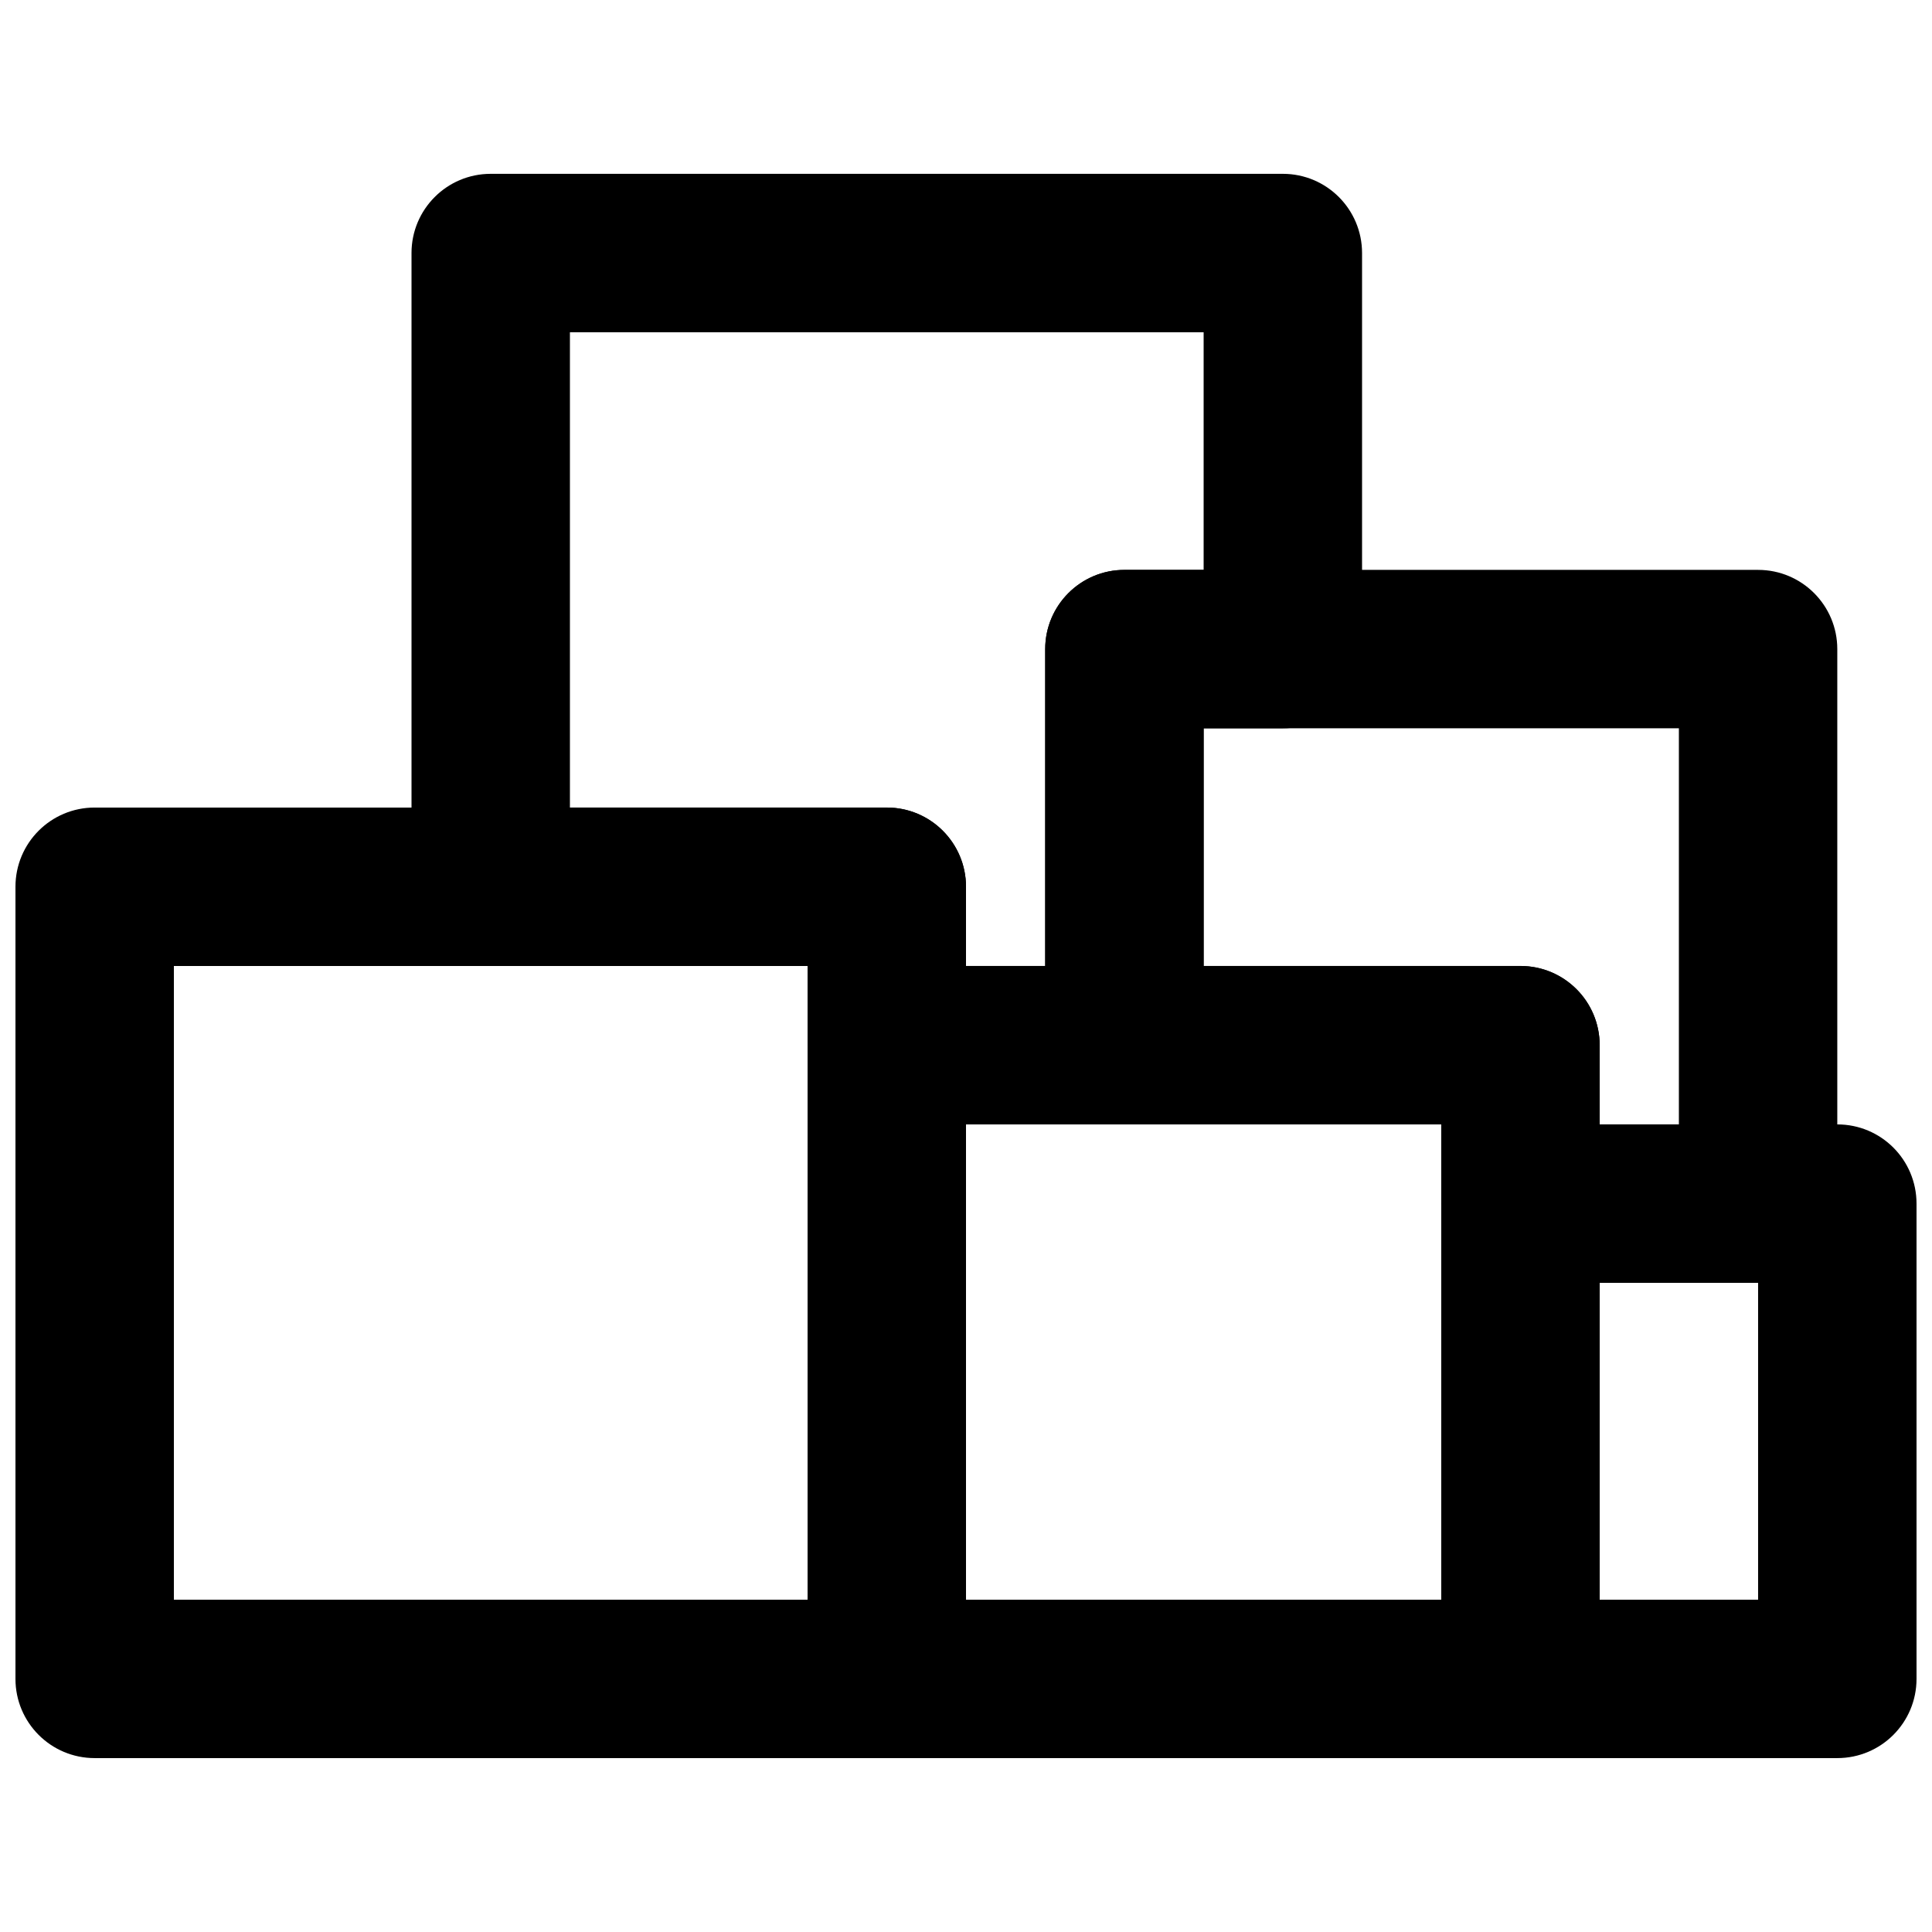 <?xml version="1.0" encoding="UTF-8"?>
<!-- Uploaded to: ICON Repo, www.svgrepo.com, Generator: ICON Repo Mixer Tools -->
<svg width="800px" height="800px" version="1.1" viewBox="144 144 512 512" xmlns="http://www.w3.org/2000/svg">
 <defs>
  <clipPath id="b">
   <path d="m148.09 358h251.91v252h-251.91z"/>
  </clipPath>
  <clipPath id="a">
   <path d="m525 441h126.9v169h-126.9z"/>
  </clipPath>
 </defs>
 <g clip-path="url(#b)">
  <path d="m190.08 567.93h167.94v-167.93h-167.94zm188.93 41.984h-209.92c-11.609 0-20.992-9.402-20.992-20.992v-209.92c0-11.609 9.383-20.992 20.992-20.992h209.92c11.605 0 20.992 9.383 20.992 20.992v209.92c0 11.59-9.387 20.992-20.992 20.992z" fill-rule="evenodd"/>
 </g>
 <path d="m400 567.93h125.95v-125.95h-125.95zm146.94 41.984h-167.93c-11.609 0-20.992-9.402-20.992-20.992v-167.93c0-11.609 9.383-20.992 20.992-20.992h167.93c11.609 0 20.992 9.383 20.992 20.992v167.93c0 11.59-9.383 20.992-20.992 20.992z" fill-rule="evenodd"/>
 <g clip-path="url(#a)">
  <path d="m567.93 567.93h41.984v-83.969h-41.984zm62.977 41.984h-83.969c-11.605 0-20.992-9.402-20.992-20.992v-125.95c0-11.609 9.387-20.992 20.992-20.992h83.969c11.609 0 20.992 9.383 20.992 20.992v125.95c0 11.59-9.383 20.992-20.992 20.992z" fill-rule="evenodd"/>
 </g>
 <path d="m567.93 441.97h20.992v-104.96h-125.95v62.977h83.965c11.609 0 20.992 9.402 20.992 20.992zm41.984 41.984h-62.977c-11.605 0-20.992-9.406-20.992-20.992v-20.992h-83.965c-11.609 0-20.992-9.406-20.992-20.992v-104.96c0-11.586 9.383-20.992 20.992-20.992h167.93c11.609 0 20.992 9.406 20.992 20.992v146.95c0 11.586-9.383 20.992-20.992 20.992z" fill-rule="evenodd"/>
 <path d="m400 399.99h20.992v-83.969c0-11.586 9.383-20.992 20.992-20.992h20.992v-62.977h-167.94v125.95h83.969c11.605 0 20.992 9.406 20.992 20.992zm41.984 41.984h-62.977c-11.609 0-20.992-9.406-20.992-20.992v-20.992h-83.969c-11.609 0-20.992-9.406-20.992-20.992v-167.94c0-11.586 9.383-20.992 20.992-20.992h209.92c11.609 0 20.992 9.406 20.992 20.992v104.96c0 11.586-9.383 20.992-20.992 20.992h-20.988v83.969c0 11.586-9.387 20.992-20.992 20.992z" fill-rule="evenodd"/>
</svg>